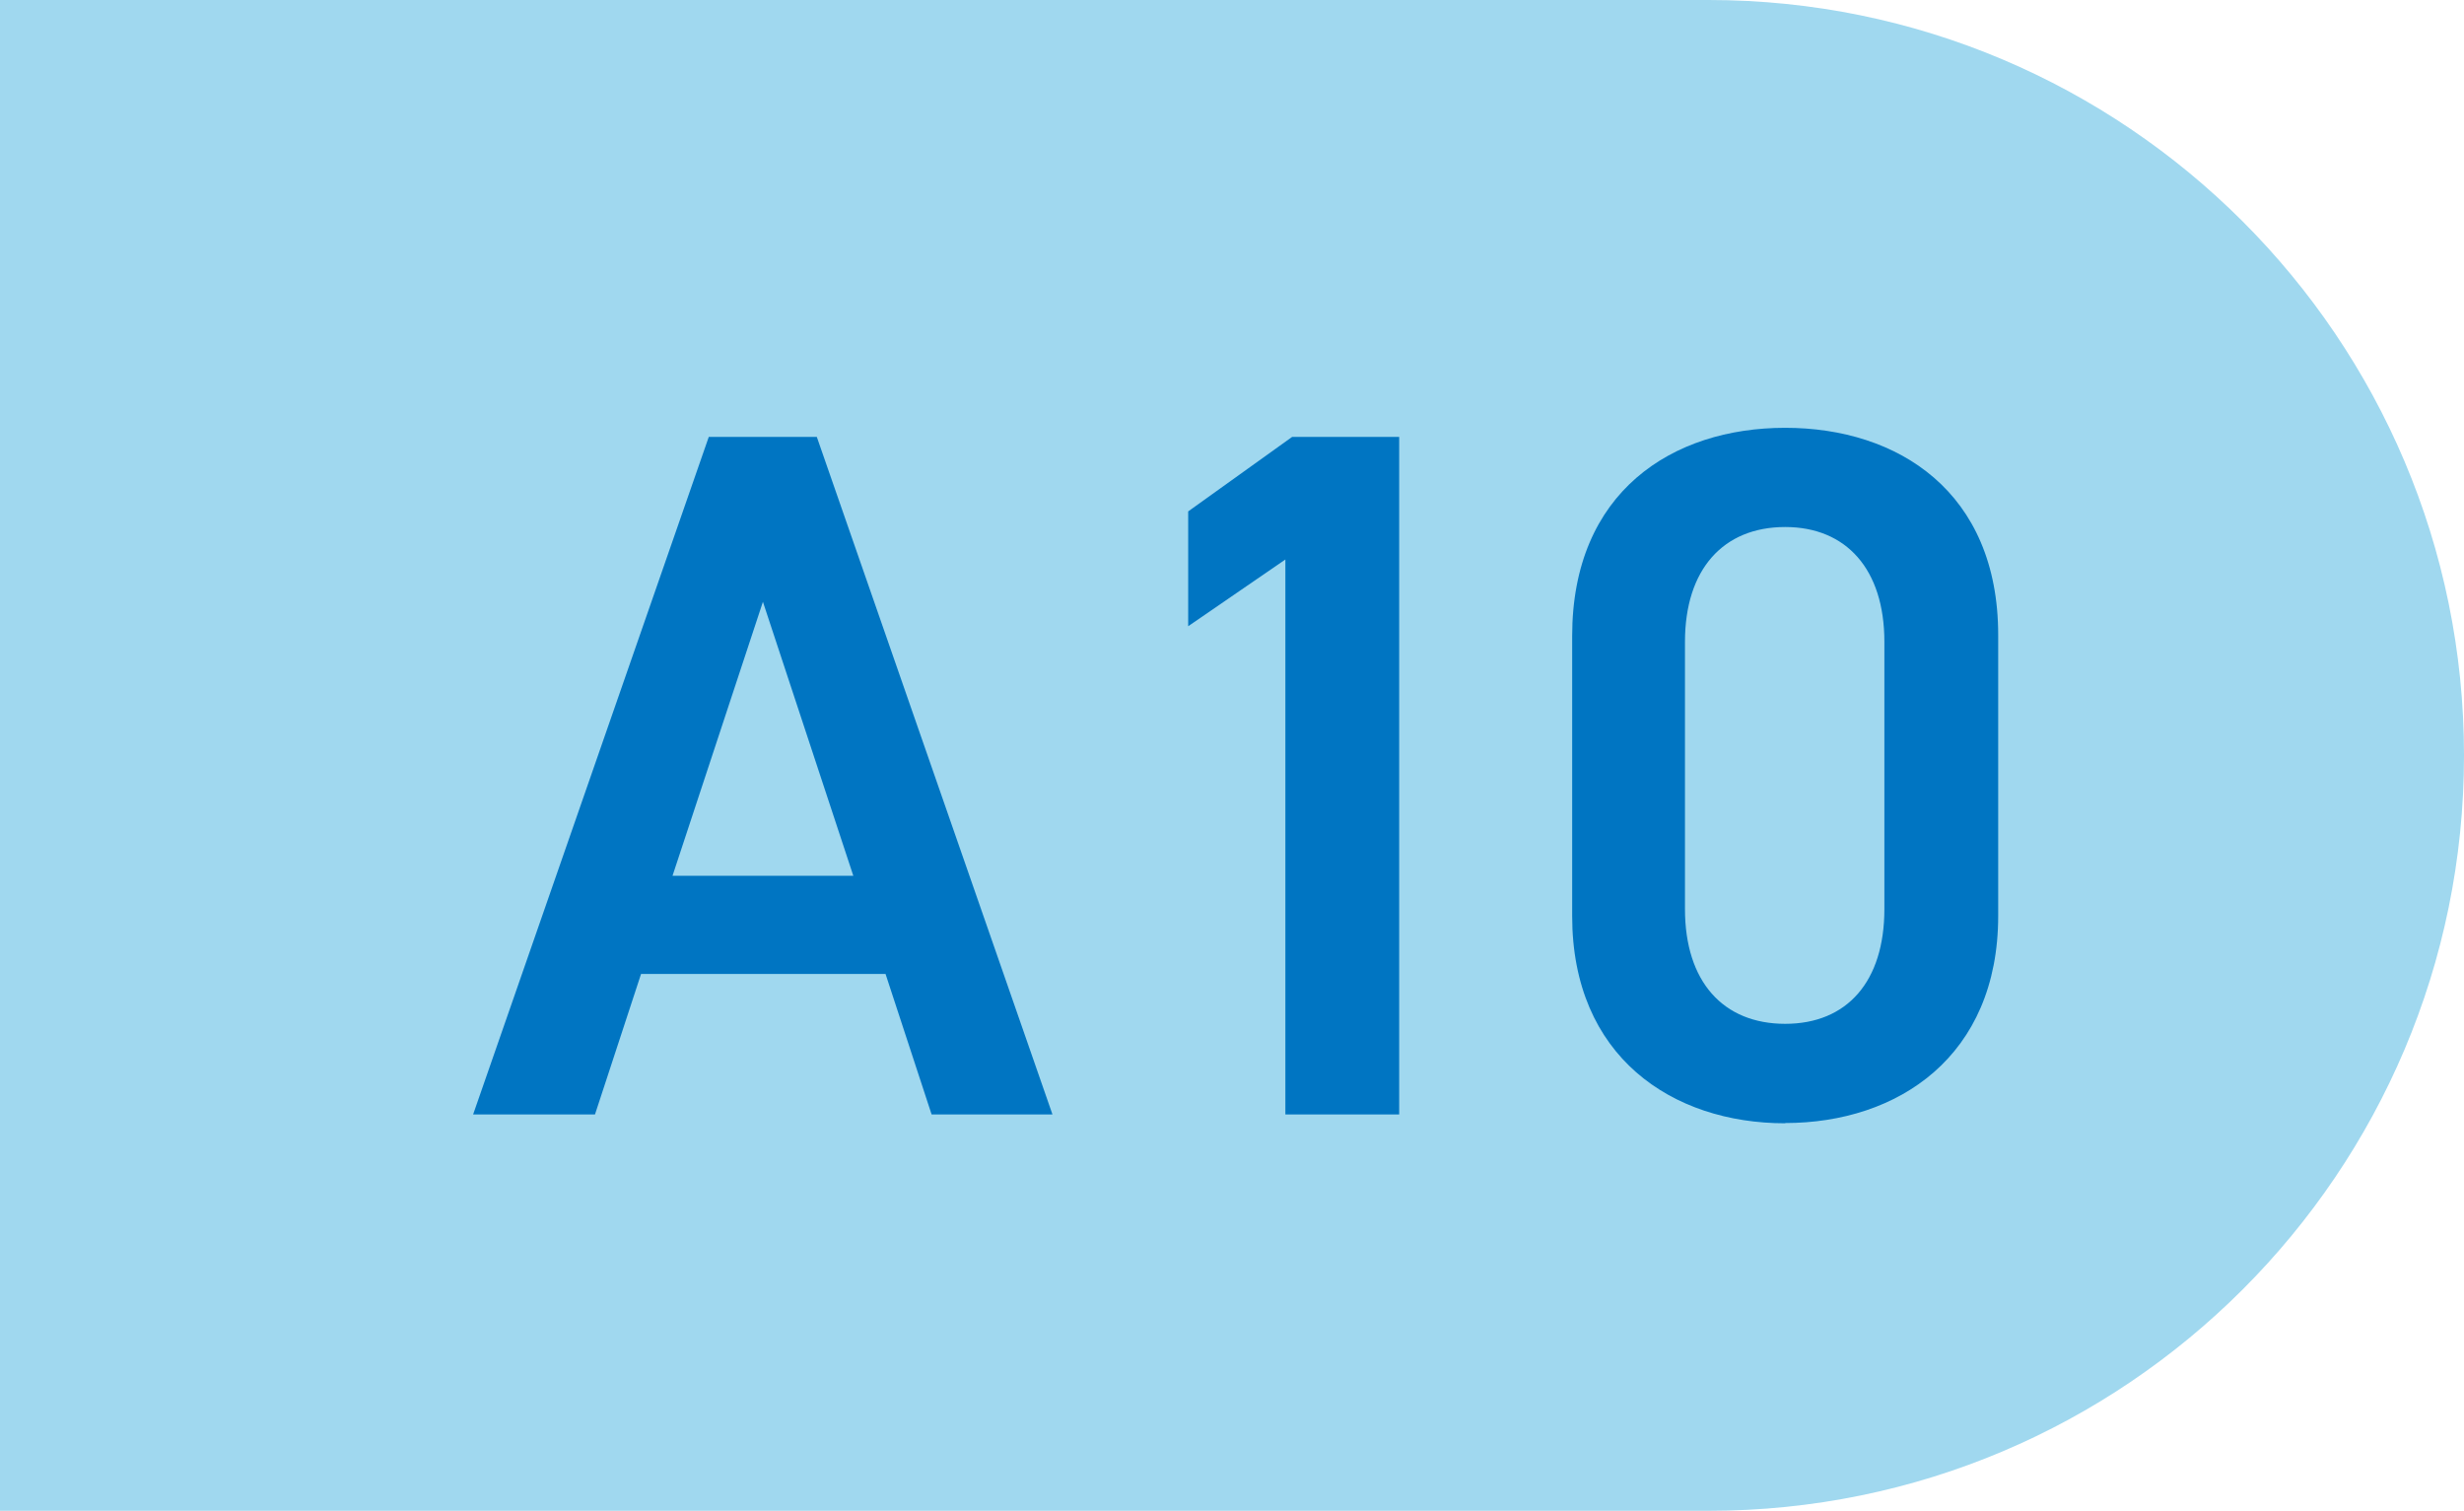 <?xml version="1.0" encoding="UTF-8"?>
<svg id="_レイヤー_2" data-name="レイヤー_2" xmlns="http://www.w3.org/2000/svg" viewBox="0 0 97.86 60">
  <defs>
    <style>
      .cls-1 {
        fill: #a0d8ef;
      }

      .cls-2 {
        fill: #0075c2;
      }
    </style>
  </defs>
  <g id="text">
    <g>
      <path class="cls-1" d="M0,0h67.86C84.41,0,97.86,13.44,97.86,30h0c0,16.56-13.44,30-30,30H0V0h0Z"/>
      <g>
        <path class="cls-2" d="M18.79,44.26l9.36-26.91h4.29l9.36,26.91h-4.8l-1.83-5.58h-9.71l-1.83,5.58h-4.84ZM26.71,34.78h7.18l-3.59-10.88-3.59,10.88Z"/>
        <path class="cls-2" d="M55.57,44.26h-4.52v-22.04l-3.86,2.65v-4.56l4.13-2.96h4.25v26.91Z"/>
        <path class="cls-2" d="M70.9,44.61c-4.49,0-8.46-2.65-8.46-8.23v-11.12c0-5.73,3.98-8.27,8.46-8.27s8.46,2.54,8.46,8.23v11.15c0,5.58-3.98,8.23-8.46,8.23ZM70.9,20.93c-2.46,0-3.98,1.68-3.98,4.56v10.61c0,2.89,1.52,4.56,3.98,4.56s3.94-1.68,3.94-4.56v-10.61c0-2.89-1.52-4.56-3.94-4.56Z"/>
      </g>
    </g>
  </g>
</svg>